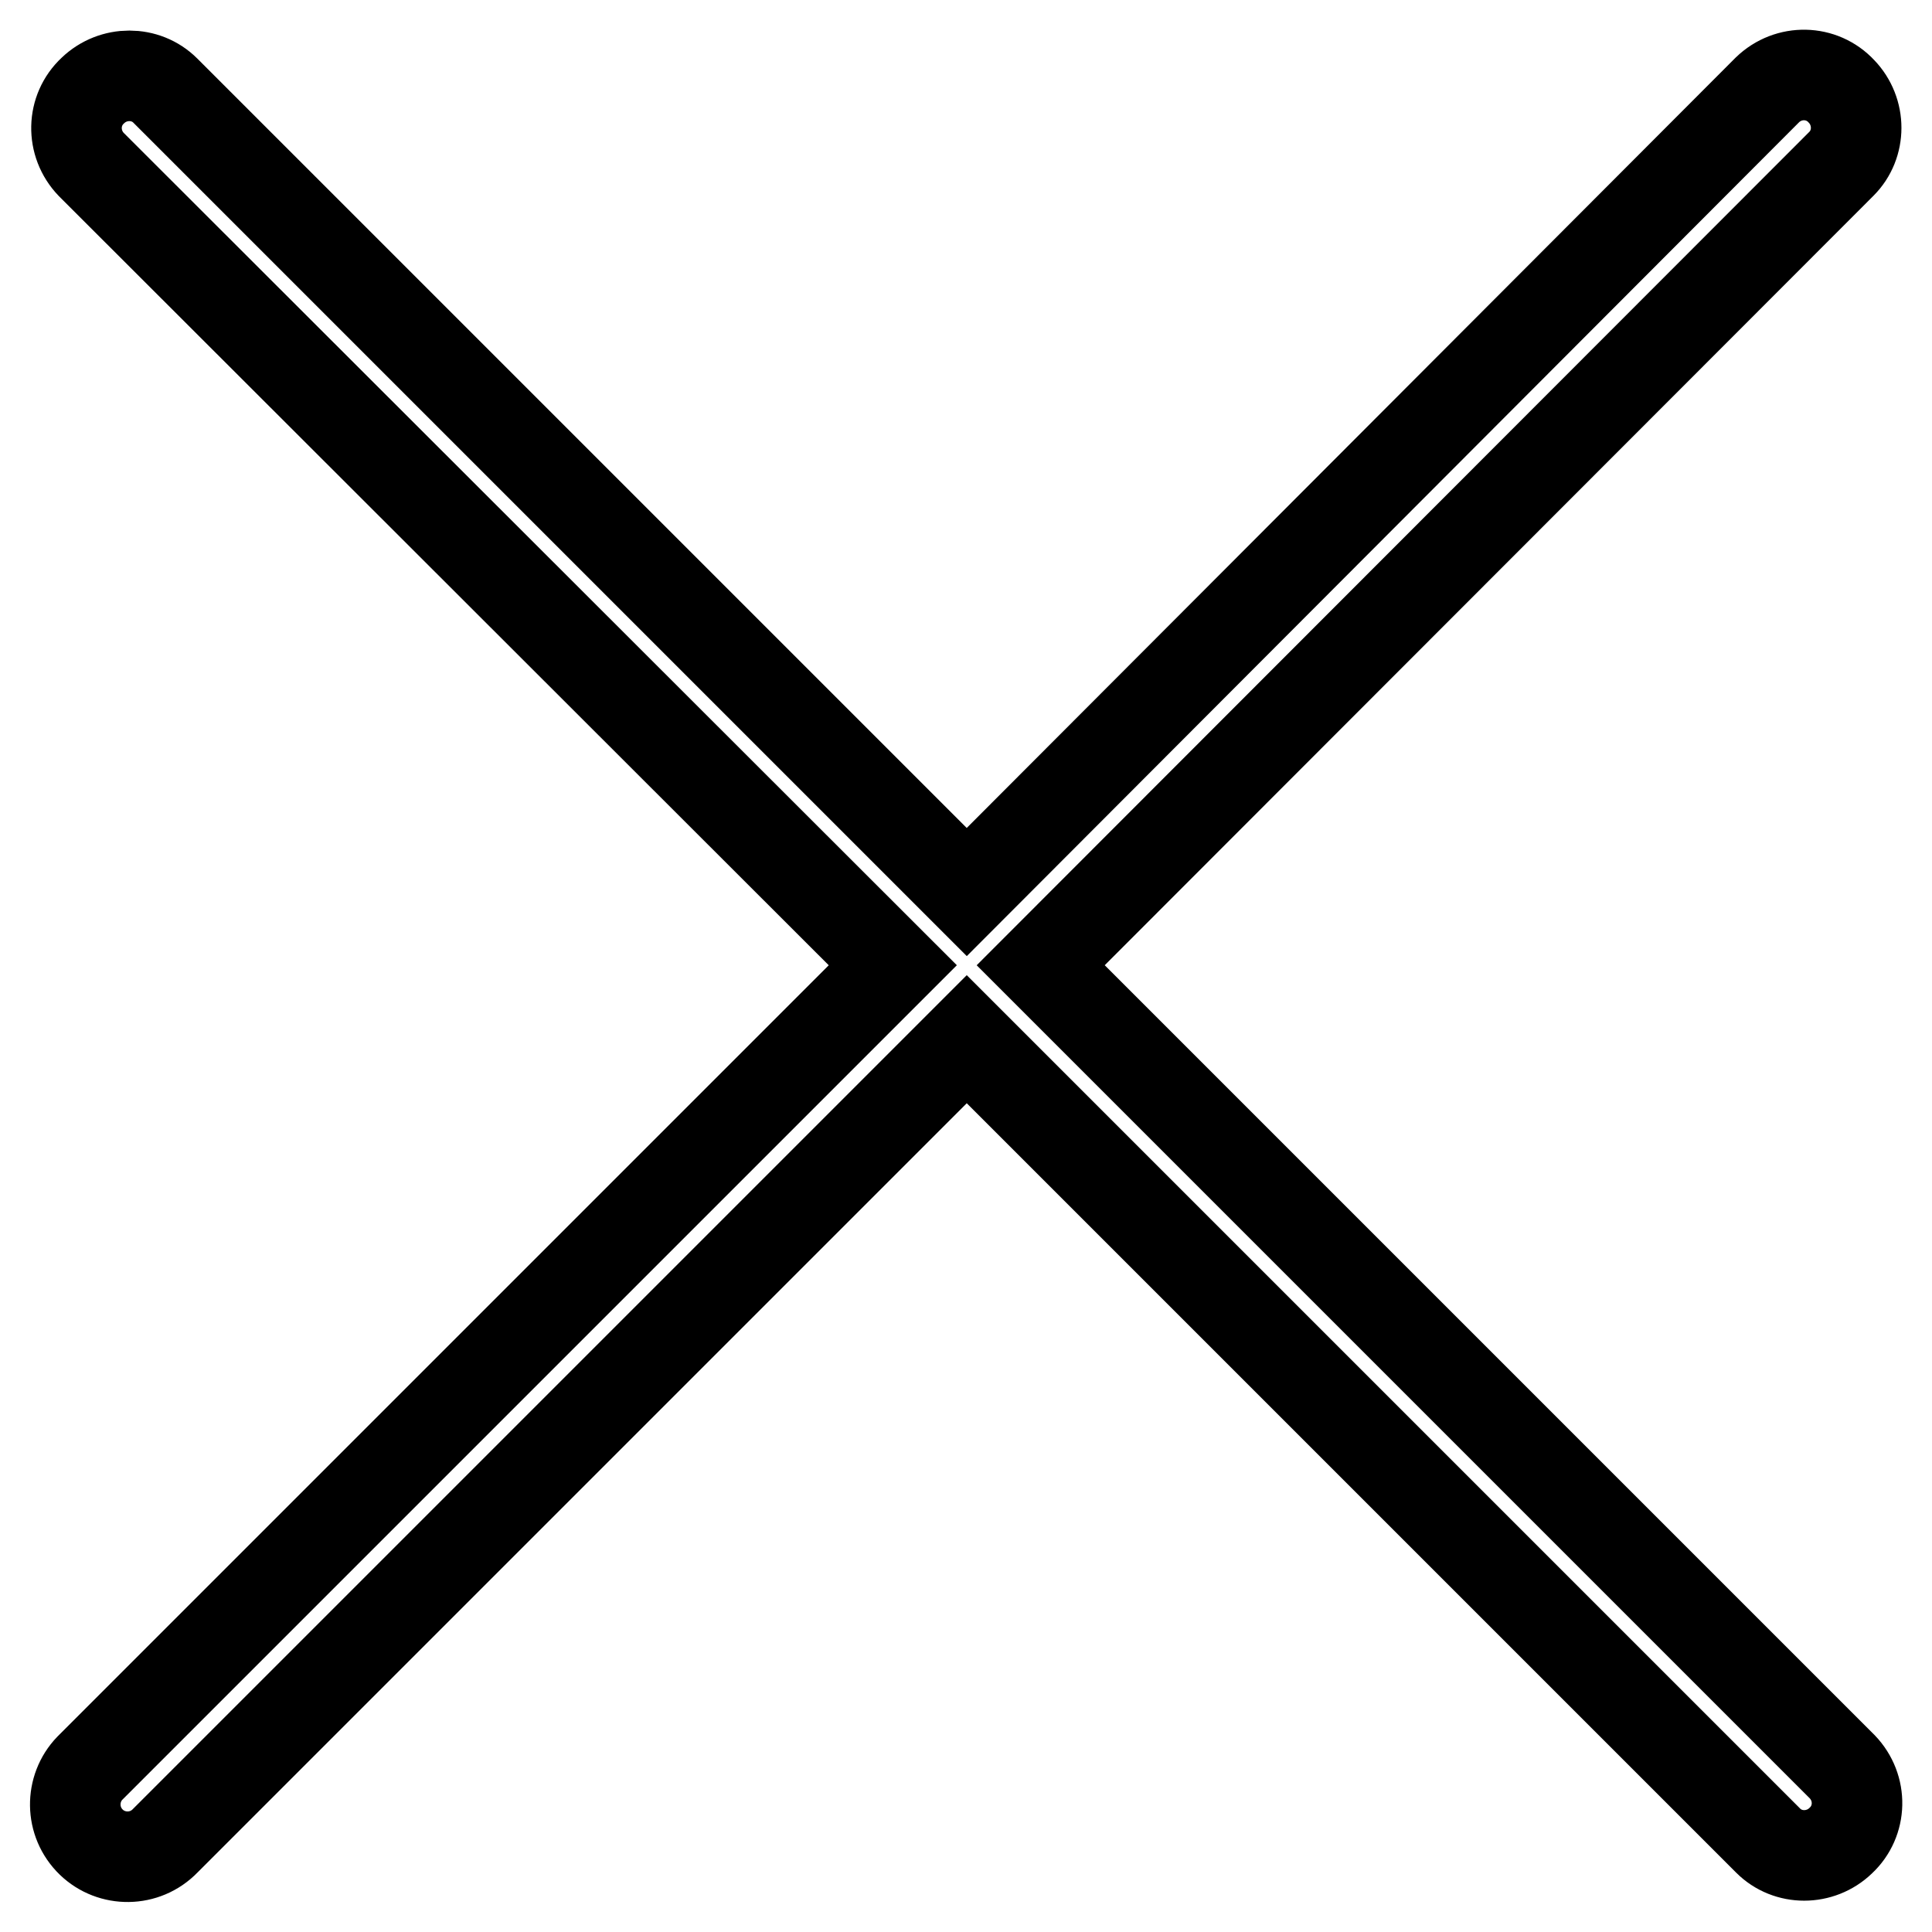 <?xml version="1.0" encoding="utf-8"?>
<!-- Svg Vector Icons : http://www.onlinewebfonts.com/icon -->
<!DOCTYPE svg PUBLIC "-//W3C//DTD SVG 1.1//EN" "http://www.w3.org/Graphics/SVG/1.1/DTD/svg11.dtd">
<svg version="1.1" xmlns="http://www.w3.org/2000/svg" xmlns:xlink="http://www.w3.org/1999/xlink" x="0px" y="0px" viewBox="0 0 256 256" enable-background="new 0 0 256 256" xml:space="preserve">
<g> <path stroke-width="12" fill-opacity="0" stroke="#000000"  d="M118.3,127.9L12.1,21.8c-2.7-2.8-2.6-7.2,0.2-9.8c2.7-2.6,7-2.6,9.6,0l106.2,106.2L234.2,11.9 c2.8-2.7,7.2-2.6,9.8,0.2c2.6,2.7,2.6,7,0,9.6L137.9,127.9l106.2,106.2c2.7,2.8,2.6,7.2-0.2,9.8c-2.7,2.6-7,2.6-9.6,0L128.1,137.7 L21.9,243.9c-2.7,2.8-7.1,2.8-9.8,0.2c-2.8-2.7-2.8-7.1-0.2-9.8c0.1-0.1,0.1-0.1,0.2-0.2L118.3,127.9z"/></g>
</svg>